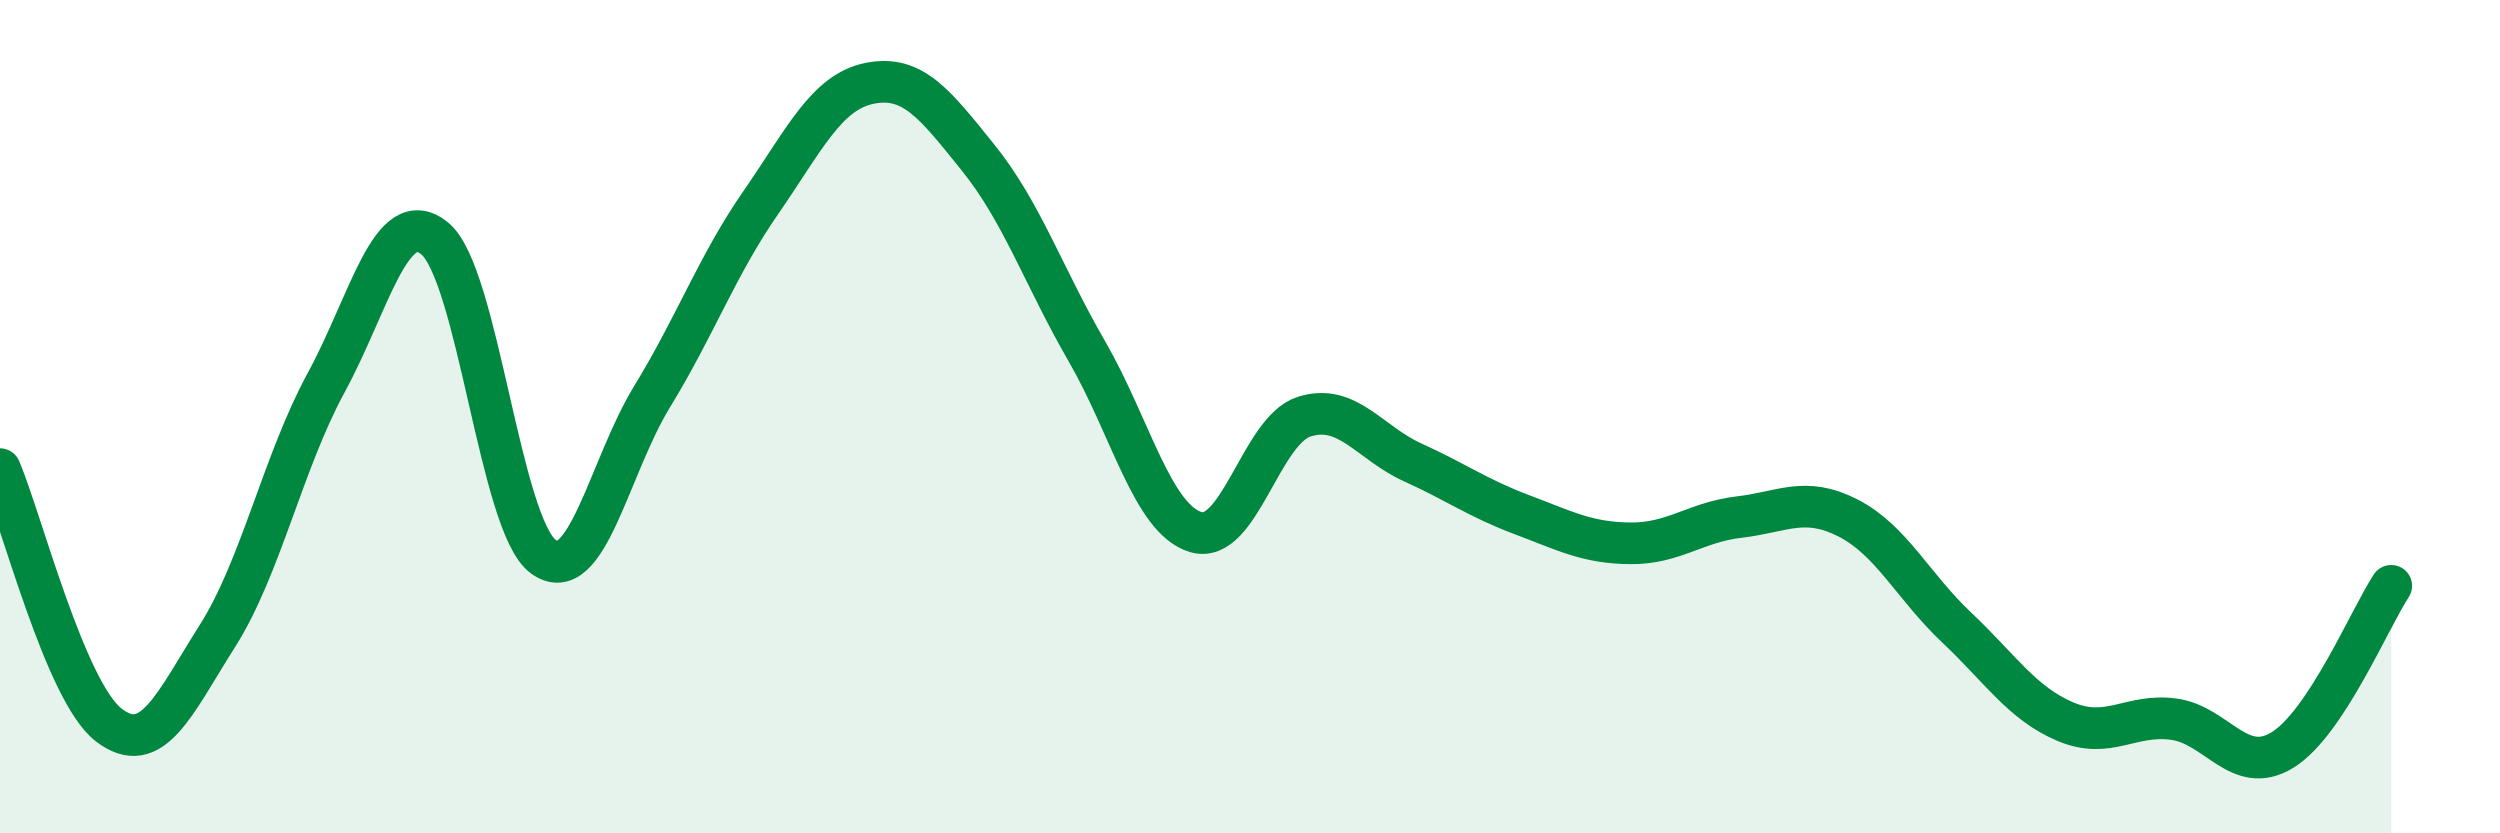 
    <svg width="60" height="20" viewBox="0 0 60 20" xmlns="http://www.w3.org/2000/svg">
      <path
        d="M 0,11.26 C 0.52,12.49 1.57,16.6 2.61,17.4 C 3.65,18.2 4.18,16.9 5.22,15.26 C 6.26,13.62 6.79,11.09 7.83,9.18 C 8.87,7.27 9.39,4.88 10.43,5.72 C 11.47,6.56 12,12.6 13.04,13.36 C 14.08,14.12 14.61,11.22 15.65,9.52 C 16.69,7.82 17.22,6.36 18.26,4.86 C 19.3,3.36 19.83,2.21 20.87,2 C 21.91,1.79 22.44,2.5 23.48,3.79 C 24.52,5.08 25.05,6.64 26.09,8.44 C 27.13,10.24 27.66,12.46 28.7,12.77 C 29.74,13.08 30.26,10.33 31.3,10 C 32.34,9.67 32.87,10.63 33.91,11.1 C 34.95,11.57 35.48,11.96 36.52,12.35 C 37.56,12.74 38.09,13.03 39.13,13.04 C 40.17,13.05 40.7,12.53 41.74,12.41 C 42.78,12.29 43.31,11.9 44.35,12.43 C 45.39,12.96 45.92,14.08 46.96,15.06 C 48,16.04 48.53,16.88 49.57,17.32 C 50.61,17.76 51.13,17.12 52.17,17.26 C 53.21,17.4 53.74,18.64 54.78,18 C 55.82,17.36 56.87,14.85 57.39,14.06L57.39 20L0 20Z"
        fill="#008740"
        opacity="0.1"
        stroke-linecap="round"
        stroke-linejoin="round"
      />
      <path
        d="M 0,11.26 C 0.52,12.49 1.57,16.6 2.61,17.4 C 3.65,18.2 4.18,16.9 5.22,15.26 C 6.26,13.62 6.79,11.09 7.83,9.18 C 8.87,7.27 9.39,4.88 10.43,5.72 C 11.47,6.56 12,12.6 13.04,13.36 C 14.08,14.12 14.61,11.22 15.65,9.52 C 16.69,7.82 17.22,6.36 18.26,4.86 C 19.3,3.36 19.83,2.21 20.87,2 C 21.91,1.79 22.44,2.5 23.48,3.79 C 24.52,5.08 25.05,6.64 26.09,8.44 C 27.13,10.24 27.66,12.46 28.7,12.77 C 29.74,13.08 30.26,10.33 31.3,10 C 32.34,9.67 32.87,10.63 33.91,11.1 C 34.95,11.57 35.48,11.96 36.52,12.35 C 37.56,12.74 38.09,13.03 39.13,13.04 C 40.17,13.05 40.7,12.53 41.74,12.41 C 42.78,12.29 43.31,11.9 44.35,12.43 C 45.39,12.96 45.92,14.08 46.96,15.06 C 48,16.04 48.53,16.88 49.57,17.32 C 50.61,17.76 51.13,17.12 52.17,17.26 C 53.21,17.4 53.74,18.64 54.78,18 C 55.82,17.36 56.87,14.85 57.39,14.06"
        stroke="#008740"
        stroke-width="1"
        fill="none"
        stroke-linecap="round"
        stroke-linejoin="round"
      />
    </svg>
  